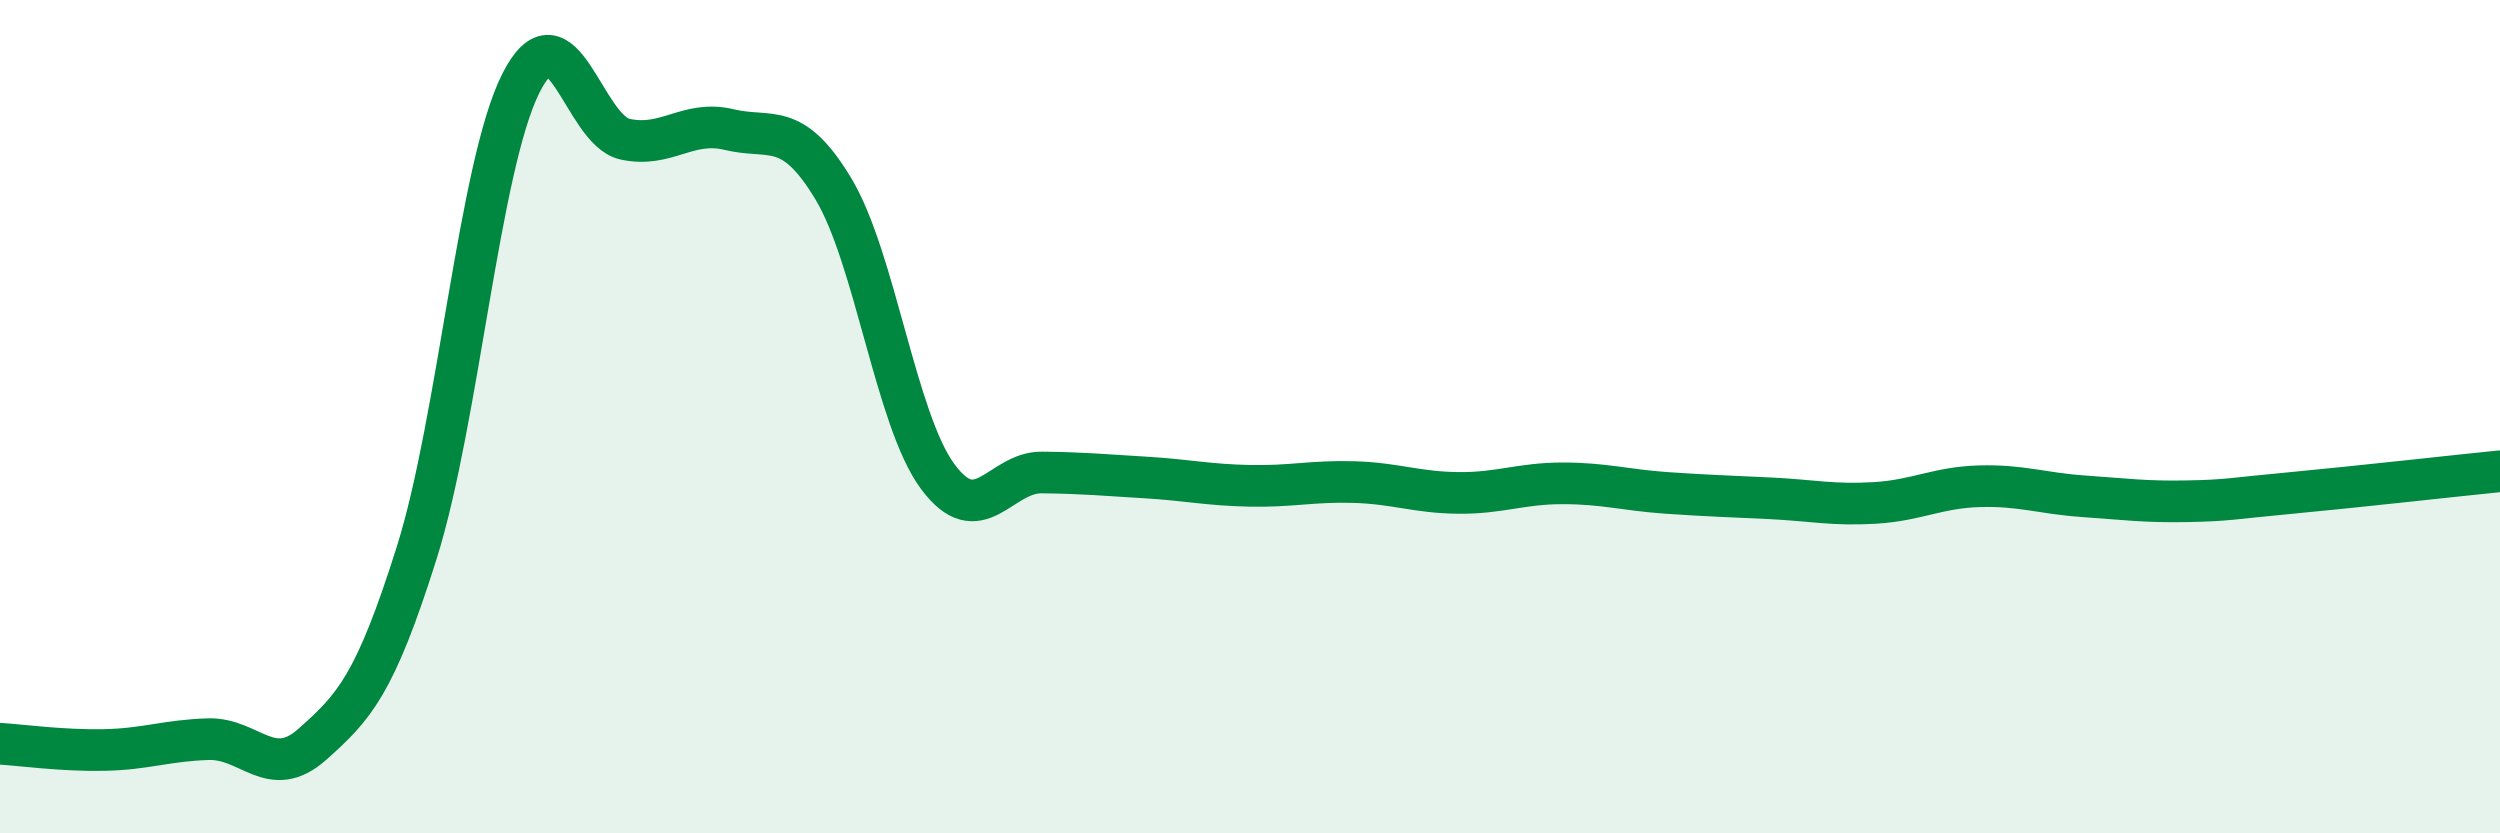 
    <svg width="60" height="20" viewBox="0 0 60 20" xmlns="http://www.w3.org/2000/svg">
      <path
        d="M 0,17.85 C 0.5,17.88 1.5,18.02 2.5,18 C 3.5,17.98 4,17.77 5,17.74 C 6,17.71 6.5,18.75 7.5,17.86 C 8.5,16.97 9,16.44 10,13.27 C 11,10.1 11.5,3.99 12.5,2 C 13.5,0.01 14,3.12 15,3.34 C 16,3.56 16.5,2.87 17.5,3.11 C 18.5,3.35 19,2.87 20,4.53 C 21,6.19 21.5,10.07 22.5,11.43 C 23.5,12.79 24,11.33 25,11.34 C 26,11.35 26.5,11.4 27.5,11.46 C 28.5,11.52 29,11.64 30,11.66 C 31,11.68 31.5,11.54 32.5,11.57 C 33.5,11.6 34,11.82 35,11.83 C 36,11.84 36.5,11.6 37.5,11.6 C 38.5,11.6 39,11.76 40,11.83 C 41,11.9 41.5,11.91 42.5,11.96 C 43.5,12.01 44,12.13 45,12.07 C 46,12.01 46.5,11.7 47.5,11.67 C 48.5,11.64 49,11.84 50,11.91 C 51,11.98 51.5,12.05 52.5,12.03 C 53.5,12.01 53.5,11.97 55,11.83 C 56.5,11.69 59,11.41 60,11.31L60 20L0 20Z"
        fill="#008740"
        opacity="0.1"
        stroke-linecap="round"
        stroke-linejoin="round"
      />
      <path
        d="M 0,17.85 C 0.5,17.88 1.5,18.02 2.5,18 C 3.5,17.98 4,17.77 5,17.74 C 6,17.71 6.5,18.75 7.5,17.86 C 8.5,16.97 9,16.44 10,13.27 C 11,10.1 11.5,3.99 12.5,2 C 13.5,0.01 14,3.12 15,3.34 C 16,3.56 16.5,2.87 17.5,3.11 C 18.5,3.35 19,2.87 20,4.53 C 21,6.19 21.5,10.07 22.5,11.43 C 23.5,12.79 24,11.33 25,11.34 C 26,11.35 26.5,11.4 27.5,11.46 C 28.5,11.52 29,11.64 30,11.66 C 31,11.68 31.5,11.54 32.5,11.57 C 33.5,11.6 34,11.82 35,11.83 C 36,11.84 36.5,11.6 37.5,11.6 C 38.5,11.6 39,11.76 40,11.83 C 41,11.9 41.5,11.91 42.5,11.96 C 43.5,12.01 44,12.13 45,12.07 C 46,12.01 46.5,11.7 47.5,11.67 C 48.5,11.64 49,11.84 50,11.91 C 51,11.98 51.5,12.05 52.5,12.03 C 53.5,12.01 53.5,11.97 55,11.83 C 56.5,11.69 59,11.41 60,11.31"
        stroke="#008740"
        stroke-width="1"
        fill="none"
        stroke-linecap="round"
        stroke-linejoin="round"
      />
    </svg>
  